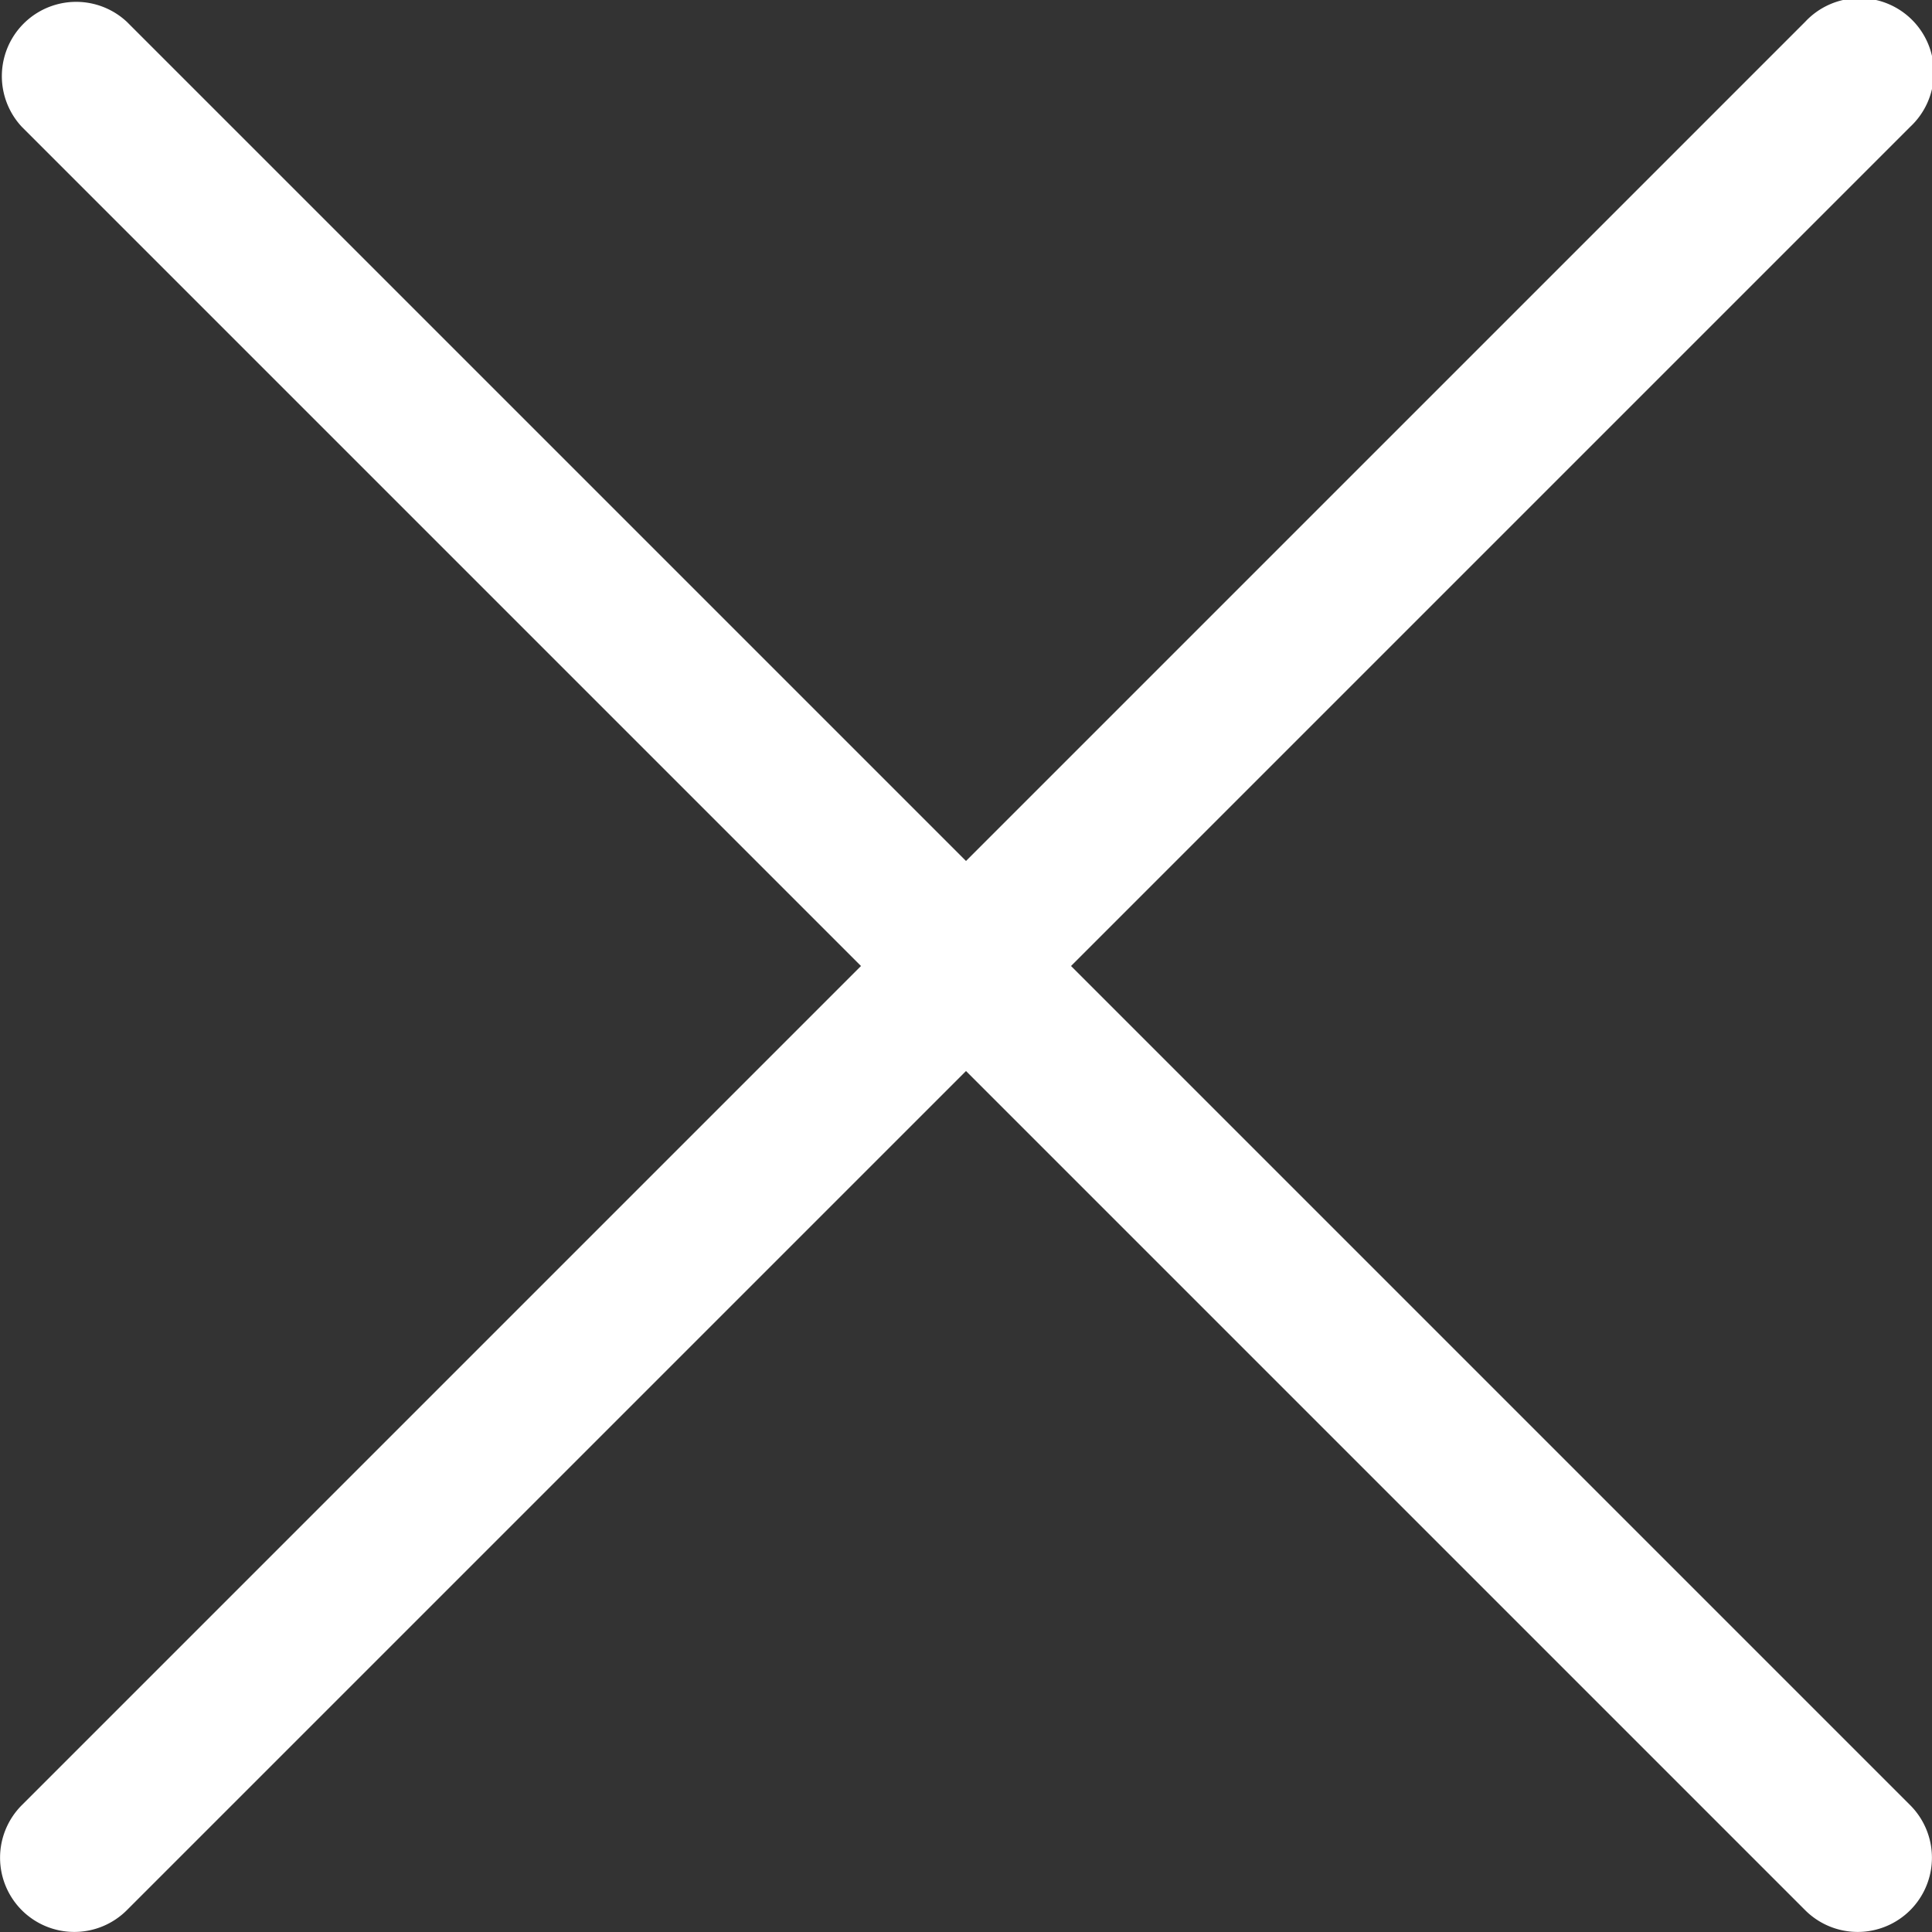 <svg data-name="Calque 1" xmlns="http://www.w3.org/2000/svg" width="6.88mm" height="6.88mm" viewBox="0 0 19.5 19.5"><rect x="0" y="0" width="19.5" height="19.5" fill="#333333" stroke="none"/><path d="M10.81 9.75l8.47-8.47A.75.75 0 1018.22.22L9.75 8.69 1.28.22A.75.75 0 00.22 1.28l8.47 8.47-8.47 8.47a.75.75 0 000 1.06.75.75 0 001.06 0l8.47-8.47 8.47 8.47a.75.75 0 001.06 0 .75.75 0 000-1.06z" fill="#fff"/></svg>